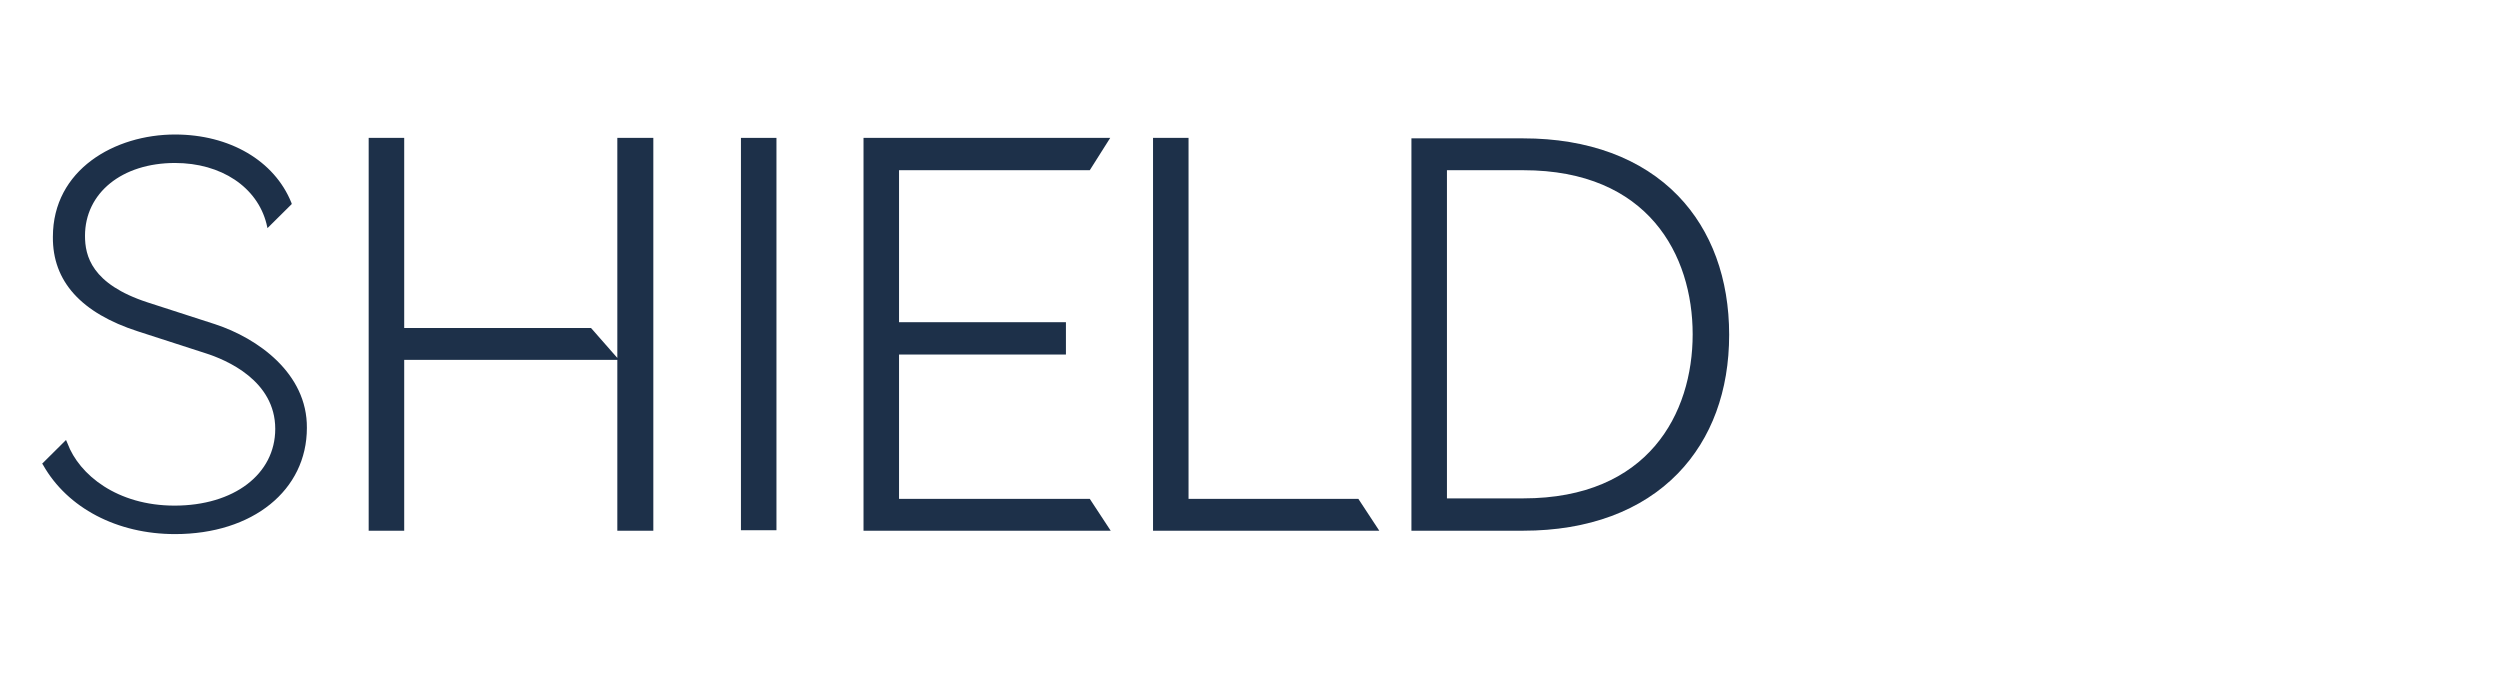<svg width="223" height="60" viewBox="0 0 223 60" fill="none" xmlns="http://www.w3.org/2000/svg">
<path d="M19.171 28.915L13.181 26.978C8.146 25.342 7.582 22.803 7.582 21.038C7.582 17.207 10.881 14.538 15.612 14.538C19.735 14.538 22.947 16.69 23.771 19.962L23.858 20.349L26.028 18.197L25.985 18.068C24.466 14.323 20.473 11.998 15.612 11.998C10.23 11.998 4.718 15.14 4.718 21.124C4.674 25.084 7.235 27.925 12.313 29.561L18.302 31.498C20.212 32.101 24.552 33.952 24.552 38.256C24.552 42.303 20.863 45.101 15.568 45.101C10.447 45.101 7.061 42.346 6.02 39.548L5.889 39.246L3.763 41.356L3.849 41.485C6.02 45.316 10.447 47.641 15.612 47.641C22.556 47.641 27.374 43.723 27.374 38.17C27.417 33.306 22.99 30.164 19.171 28.915Z" fill="#1D3049"/>
<path d="M55.065 12.299V31.928L52.721 29.259H36.055V12.299H32.886V47.339H36.055V32.1H55.065V47.339H58.277V12.299H55.065Z" fill="#1D3049"/>
<path d="M69.26 12.299H66.092V47.296H69.26V12.299Z" fill="#1D3049"/>
<path d="M77.026 12.299V47.339H99.074L97.208 44.498H80.194V31.627H95.081V28.743H80.194V15.183H97.208L99.031 12.299H77.026Z" fill="#1D3049"/>
<path d="M102.85 12.299V47.339H123.032L121.165 44.498H106.018V12.299H102.85Z" fill="#1D3049"/>
<path d="M149.684 17.464C146.429 14.107 141.654 12.342 135.882 12.342H125.899V47.339H135.882C141.654 47.339 146.429 45.574 149.684 42.216C152.679 39.117 154.241 34.855 154.241 29.862C154.241 24.868 152.679 20.564 149.684 17.464ZM129.068 15.183H135.882C147.036 15.183 150.986 22.759 150.986 29.819C150.986 36.878 147.036 44.455 135.882 44.455H129.068V15.183Z" fill="#1D3049"/>
</svg>
